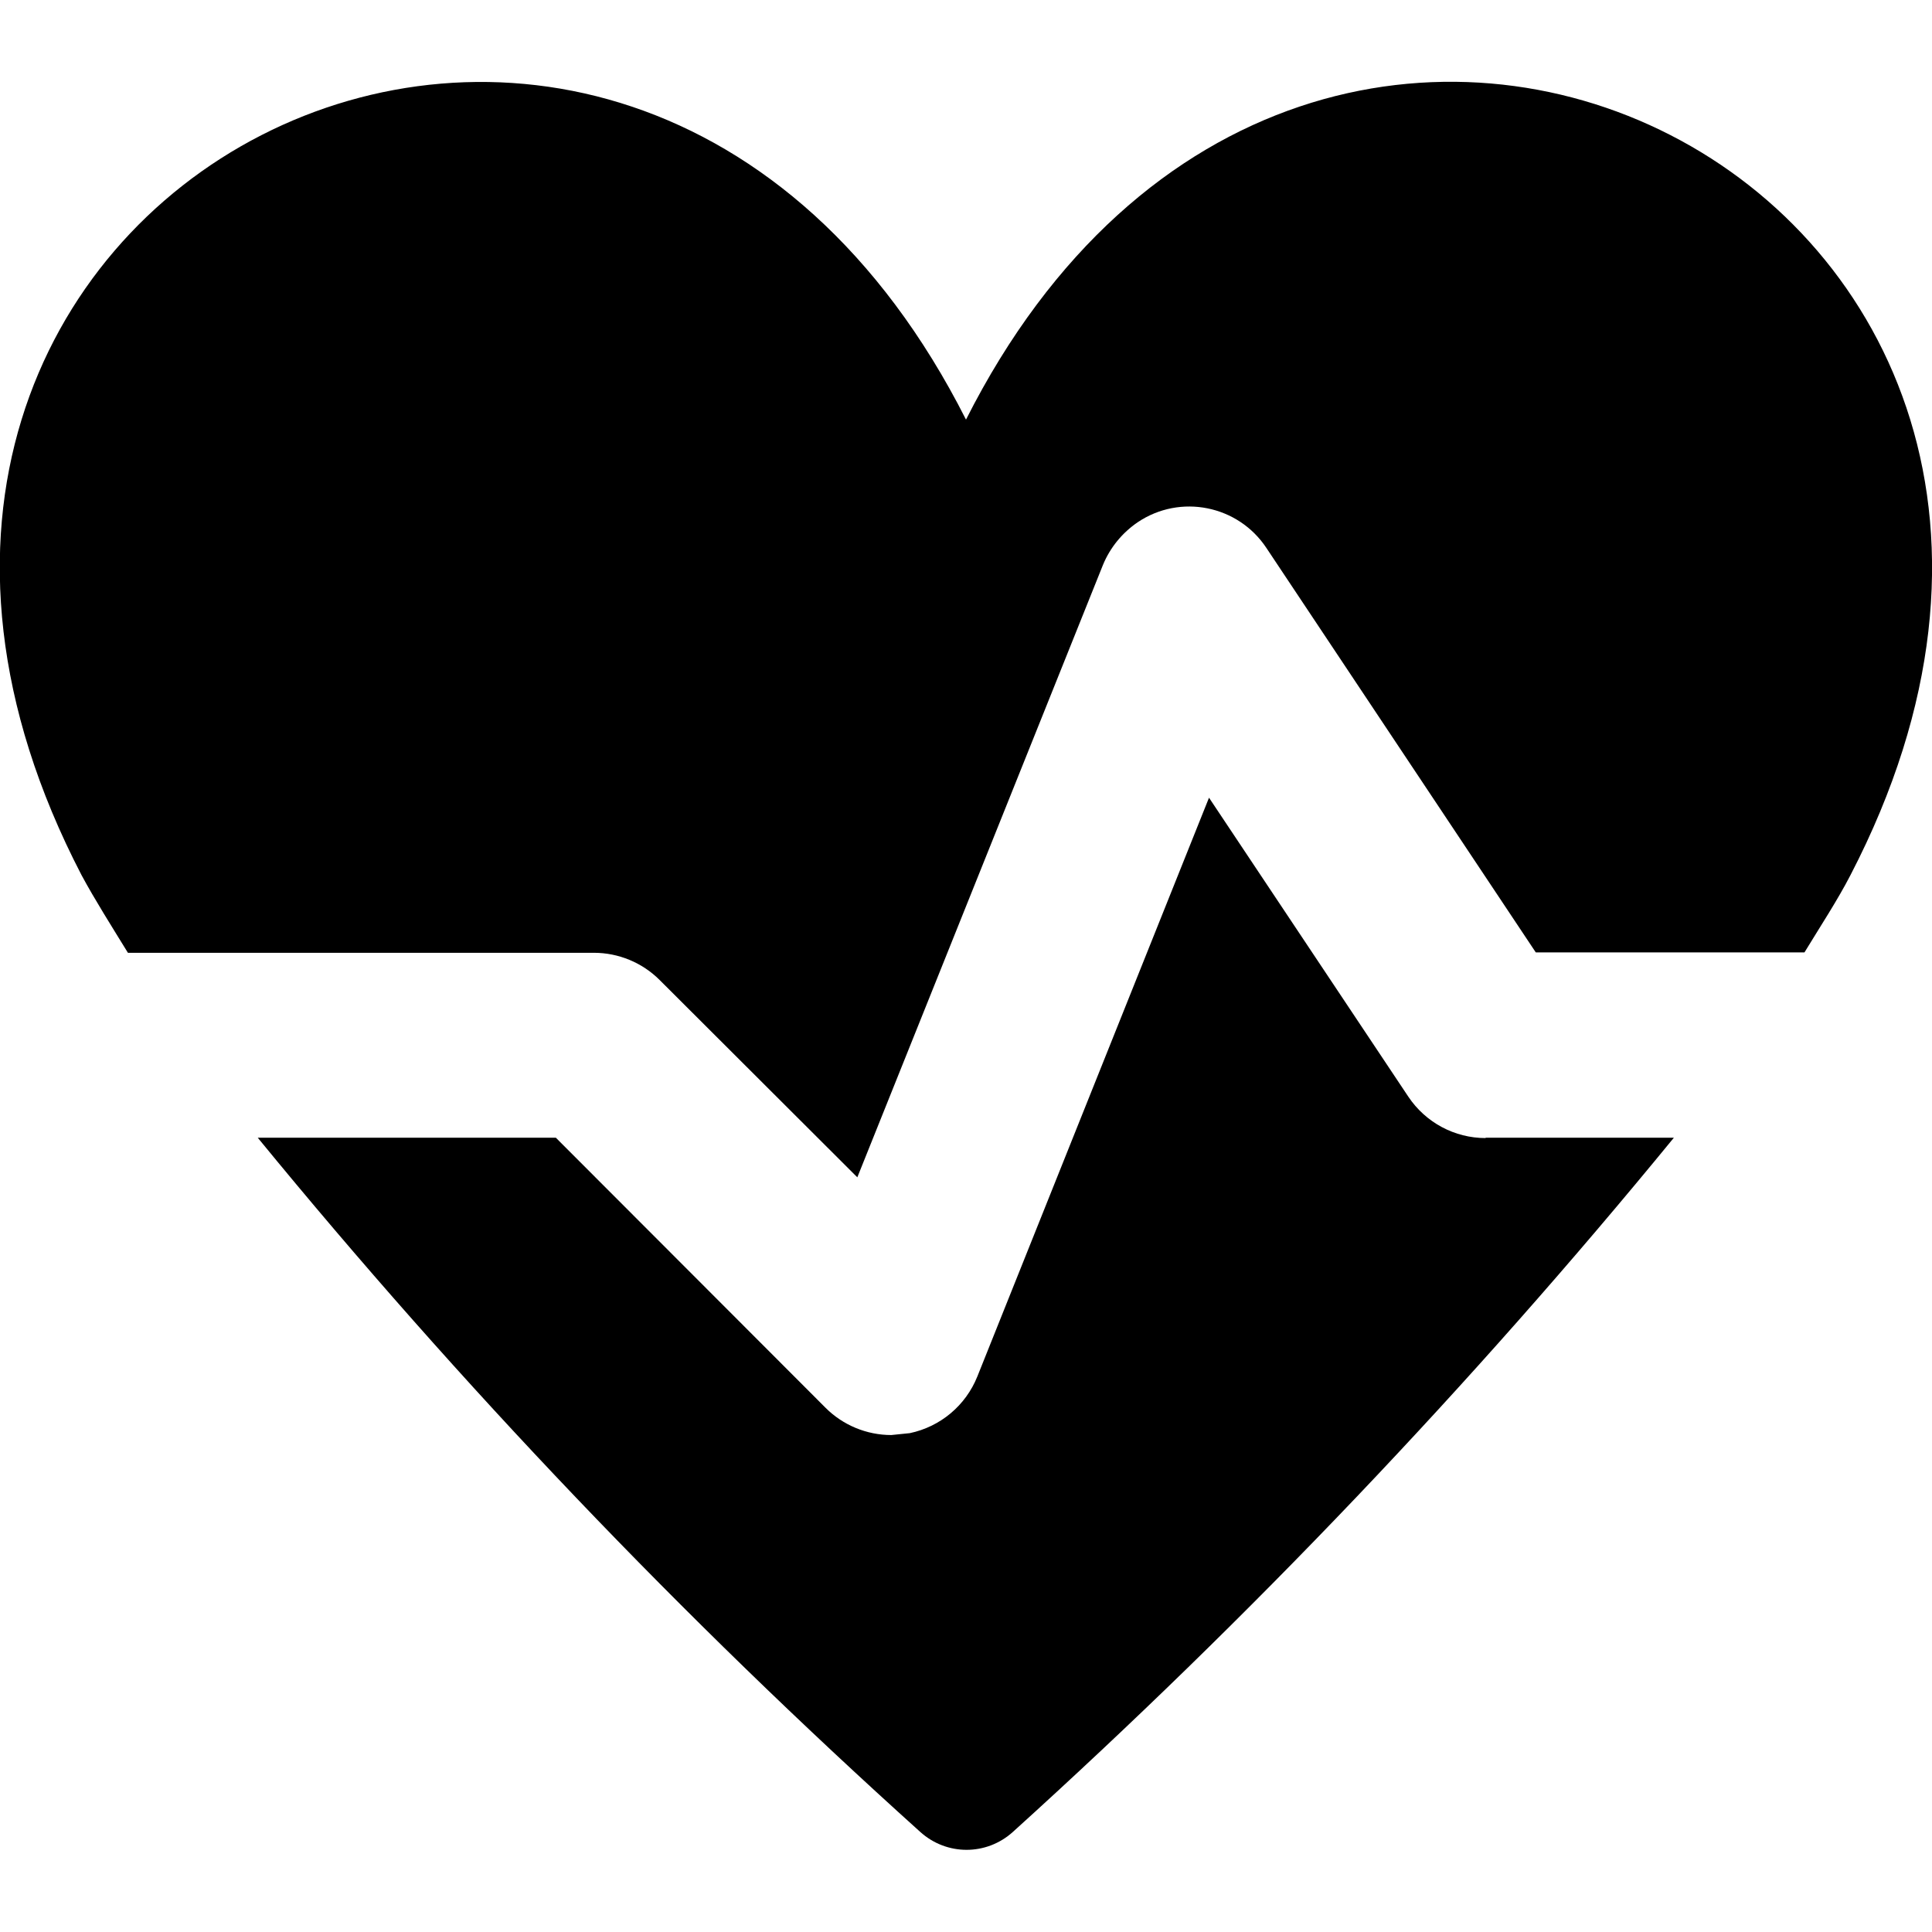 <?xml version="1.0" encoding="utf-8"?>
<!-- Generator: Adobe Illustrator 24.1.1, SVG Export Plug-In . SVG Version: 6.00 Build 0)  -->
<svg version="1.1" id="Layer_1" xmlns="http://www.w3.org/2000/svg" xmlns:xlink="http://www.w3.org/1999/xlink" x="0px" y="0px"
	 viewBox="0 0 512 512" style="enable-background:new 0 0 512 512;" xml:space="preserve">
<g>
	<path d="M21.6,231.9c-94-181,142.9-301.6,234.4-120.7c91.4-181,328.3-60.3,234.4,120.7c-3.4,6.6-8,13.6-12.2,20.5h-71.2
		l-71.4-107.2c-7.5-11.3-22.8-14.4-34.1-6.8c-4.1,2.8-7.3,6.7-9.2,11.3L227.2,312l-52.4-52.3c-4.6-4.6-10.9-7.2-17.4-7.2H33.9
		C29.6,245.5,25.1,238.4,21.6,231.9z M393.7,301.6c-8.2,0-15.9-4.1-20.5-11l-52.8-79.2l-61.4,153.4c-3.1,7.7-9.8,13.3-17.9,15
		l-4.9,0.5c-6.5,0-12.8-2.6-17.4-7.2l-71.5-71.6h-79c53.8,65.7,112.5,127.2,175.6,184c7,6.3,17.5,6.3,24.5,0
		c62.9-56.9,121.5-118.4,175.2-184H393.7z"/>
</g>
</svg>

